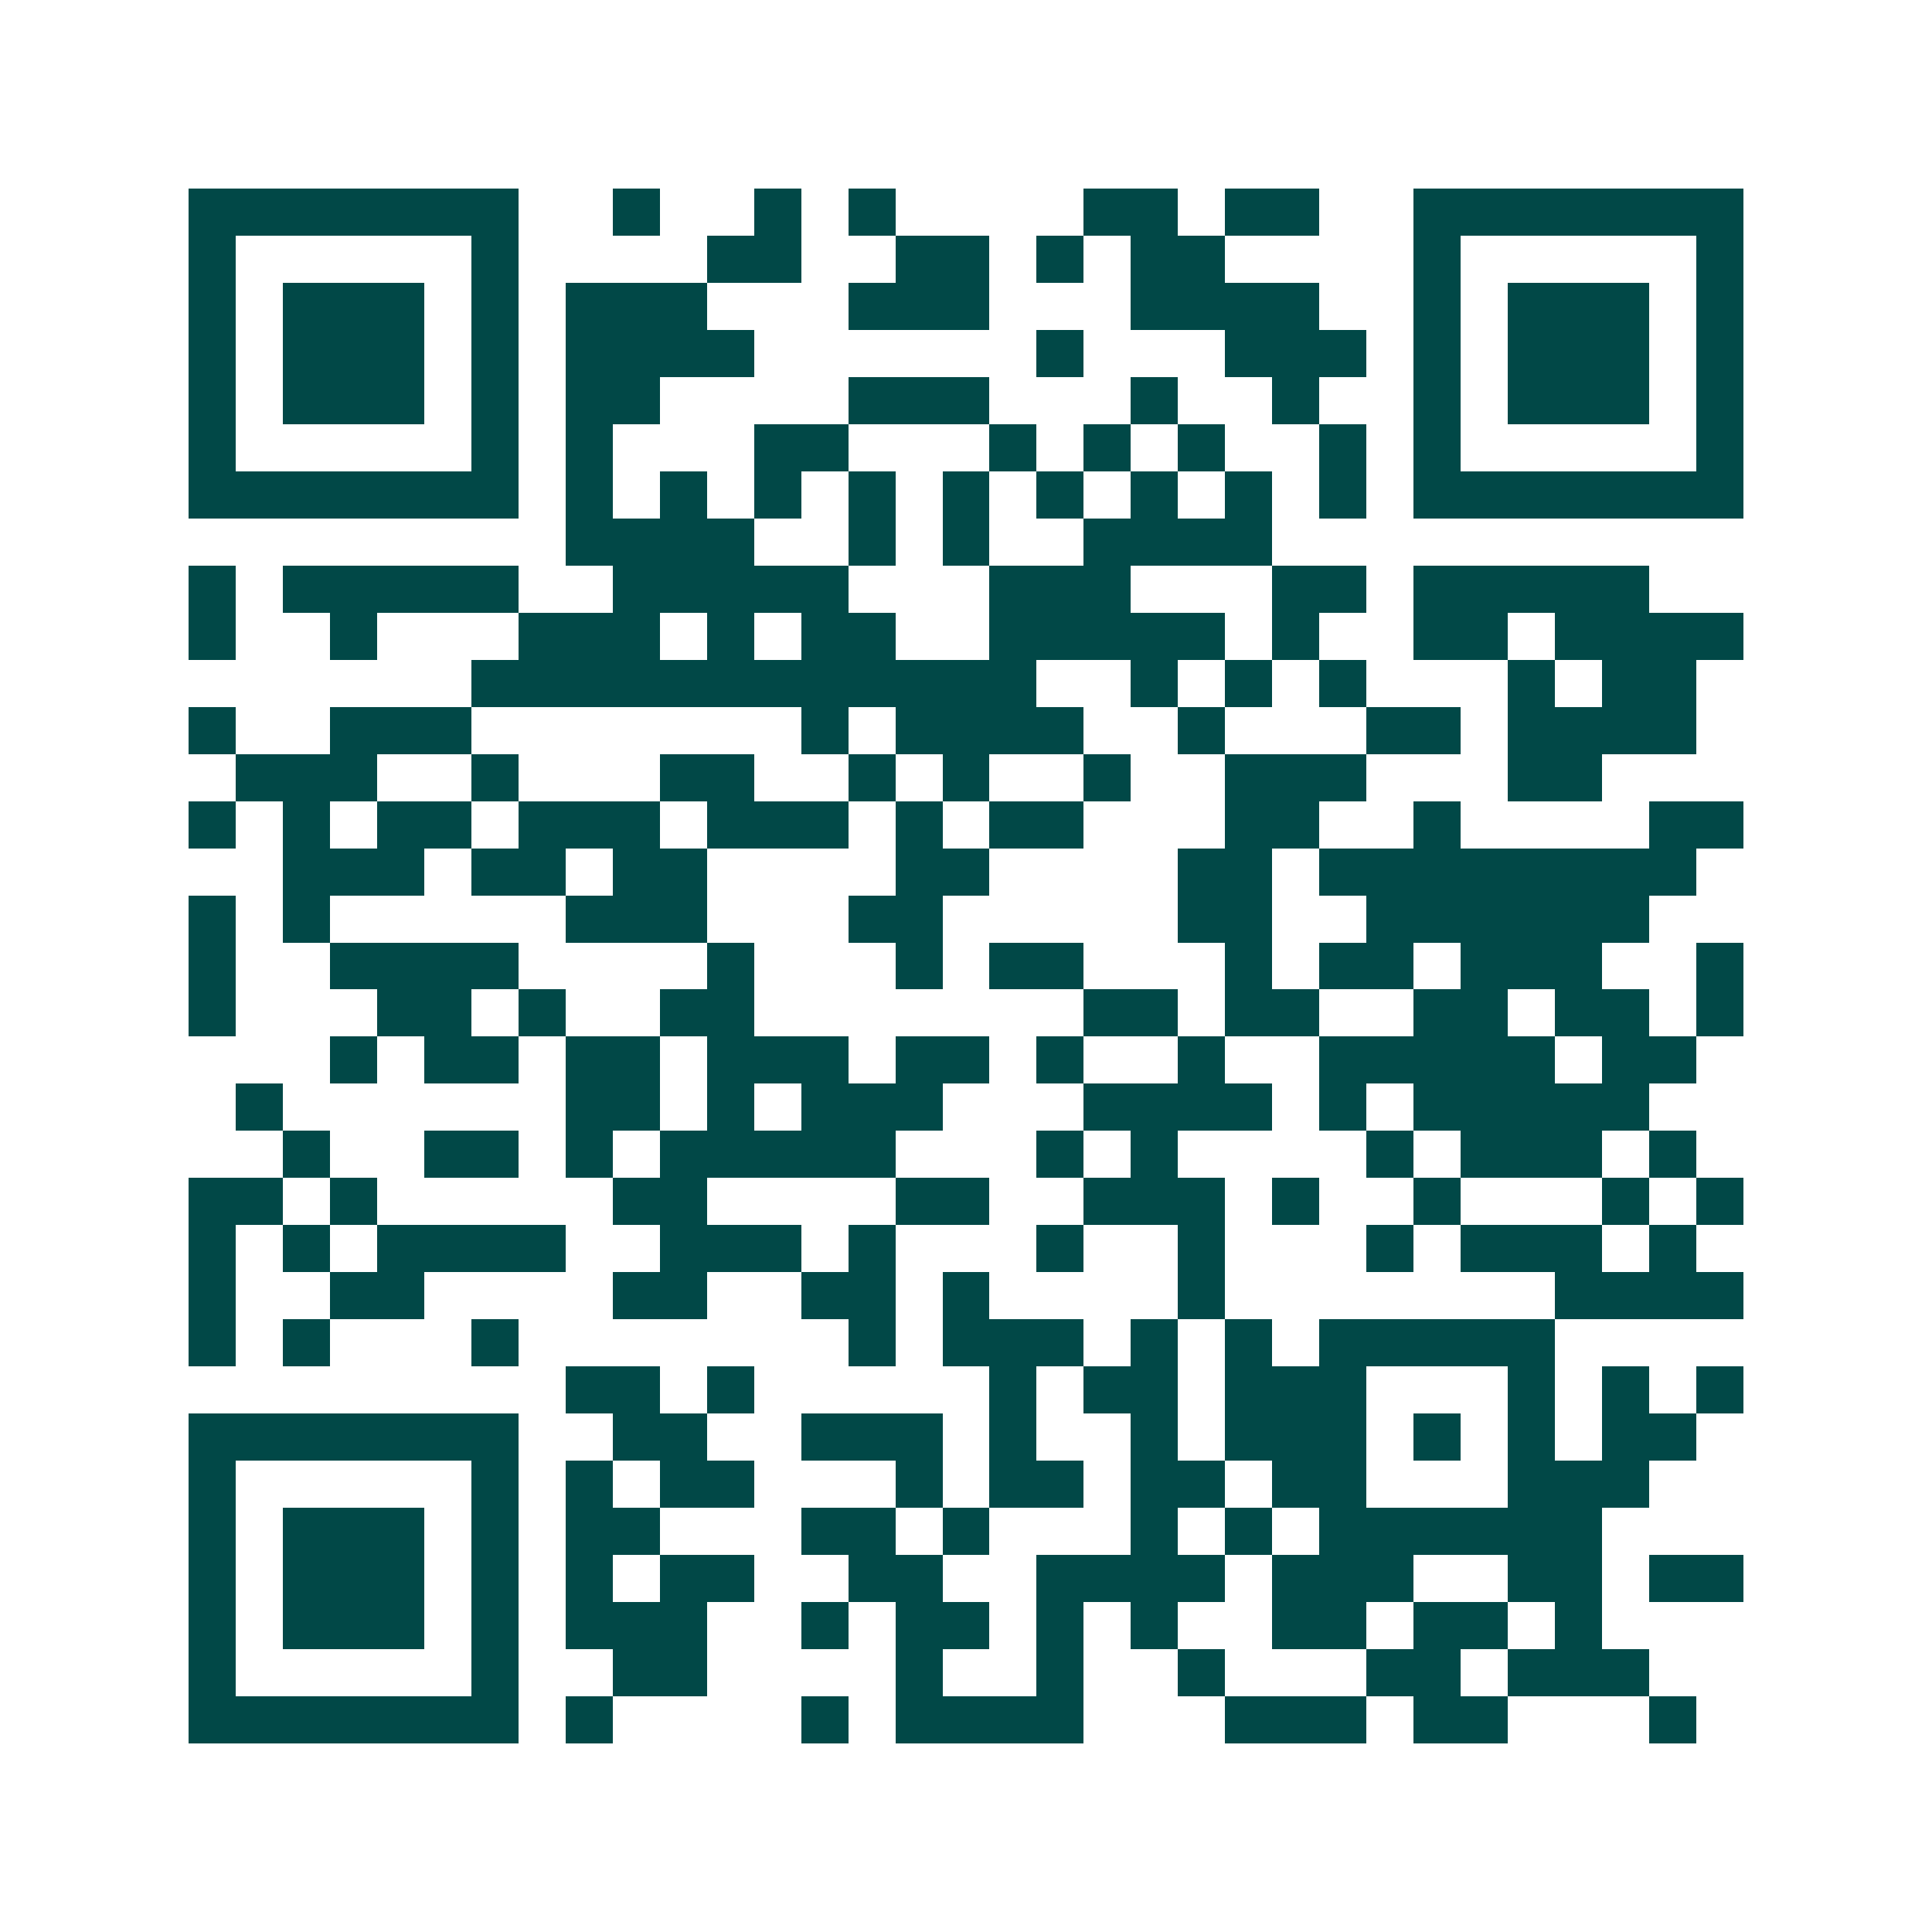 <svg xmlns="http://www.w3.org/2000/svg" width="200" height="200" viewBox="0 0 41 41" shape-rendering="crispEdges"><path fill="#ffffff" d="M0 0h41v41H0z"/><path stroke="#014847" d="M4 4.5h7m2 0h1m2 0h1m1 0h1m4 0h2m1 0h2m2 0h7M4 5.5h1m5 0h1m4 0h2m2 0h2m1 0h1m1 0h2m4 0h1m5 0h1M4 6.5h1m1 0h3m1 0h1m1 0h3m3 0h3m3 0h4m2 0h1m1 0h3m1 0h1M4 7.5h1m1 0h3m1 0h1m1 0h4m6 0h1m3 0h3m1 0h1m1 0h3m1 0h1M4 8.5h1m1 0h3m1 0h1m1 0h2m4 0h3m3 0h1m2 0h1m2 0h1m1 0h3m1 0h1M4 9.5h1m5 0h1m1 0h1m3 0h2m3 0h1m1 0h1m1 0h1m2 0h1m1 0h1m5 0h1M4 10.5h7m1 0h1m1 0h1m1 0h1m1 0h1m1 0h1m1 0h1m1 0h1m1 0h1m1 0h1m1 0h7M12 11.5h4m2 0h1m1 0h1m2 0h4M4 12.5h1m1 0h5m2 0h5m3 0h3m3 0h2m1 0h5M4 13.5h1m2 0h1m3 0h3m1 0h1m1 0h2m2 0h5m1 0h1m2 0h2m1 0h4M10 14.5h12m2 0h1m1 0h1m1 0h1m3 0h1m1 0h2M4 15.5h1m2 0h3m7 0h1m1 0h4m2 0h1m3 0h2m1 0h4M5 16.5h3m2 0h1m3 0h2m2 0h1m1 0h1m2 0h1m2 0h3m3 0h2M4 17.5h1m1 0h1m1 0h2m1 0h3m1 0h3m1 0h1m1 0h2m3 0h2m2 0h1m4 0h2M6 18.5h3m1 0h2m1 0h2m4 0h2m4 0h2m1 0h8M4 19.5h1m1 0h1m5 0h3m3 0h2m5 0h2m2 0h6M4 20.5h1m2 0h4m4 0h1m3 0h1m1 0h2m3 0h1m1 0h2m1 0h3m2 0h1M4 21.5h1m3 0h2m1 0h1m2 0h2m7 0h2m1 0h2m2 0h2m1 0h2m1 0h1M7 22.5h1m1 0h2m1 0h2m1 0h3m1 0h2m1 0h1m2 0h1m2 0h5m1 0h2M5 23.5h1m6 0h2m1 0h1m1 0h3m3 0h4m1 0h1m1 0h5M6 24.5h1m2 0h2m1 0h1m1 0h5m3 0h1m1 0h1m4 0h1m1 0h3m1 0h1M4 25.5h2m1 0h1m5 0h2m4 0h2m2 0h3m1 0h1m2 0h1m3 0h1m1 0h1M4 26.5h1m1 0h1m1 0h4m2 0h3m1 0h1m3 0h1m2 0h1m3 0h1m1 0h3m1 0h1M4 27.5h1m2 0h2m4 0h2m2 0h2m1 0h1m4 0h1m7 0h4M4 28.5h1m1 0h1m3 0h1m7 0h1m1 0h3m1 0h1m1 0h1m1 0h5M12 29.5h2m1 0h1m5 0h1m1 0h2m1 0h3m3 0h1m1 0h1m1 0h1M4 30.5h7m2 0h2m2 0h3m1 0h1m2 0h1m1 0h3m1 0h1m1 0h1m1 0h2M4 31.5h1m5 0h1m1 0h1m1 0h2m3 0h1m1 0h2m1 0h2m1 0h2m3 0h3M4 32.5h1m1 0h3m1 0h1m1 0h2m3 0h2m1 0h1m3 0h1m1 0h1m1 0h6M4 33.5h1m1 0h3m1 0h1m1 0h1m1 0h2m2 0h2m2 0h4m1 0h3m2 0h2m1 0h2M4 34.5h1m1 0h3m1 0h1m1 0h3m2 0h1m1 0h2m1 0h1m1 0h1m2 0h2m1 0h2m1 0h1M4 35.5h1m5 0h1m2 0h2m4 0h1m2 0h1m2 0h1m3 0h2m1 0h3M4 36.5h7m1 0h1m4 0h1m1 0h4m3 0h3m1 0h2m3 0h1"/></svg>
